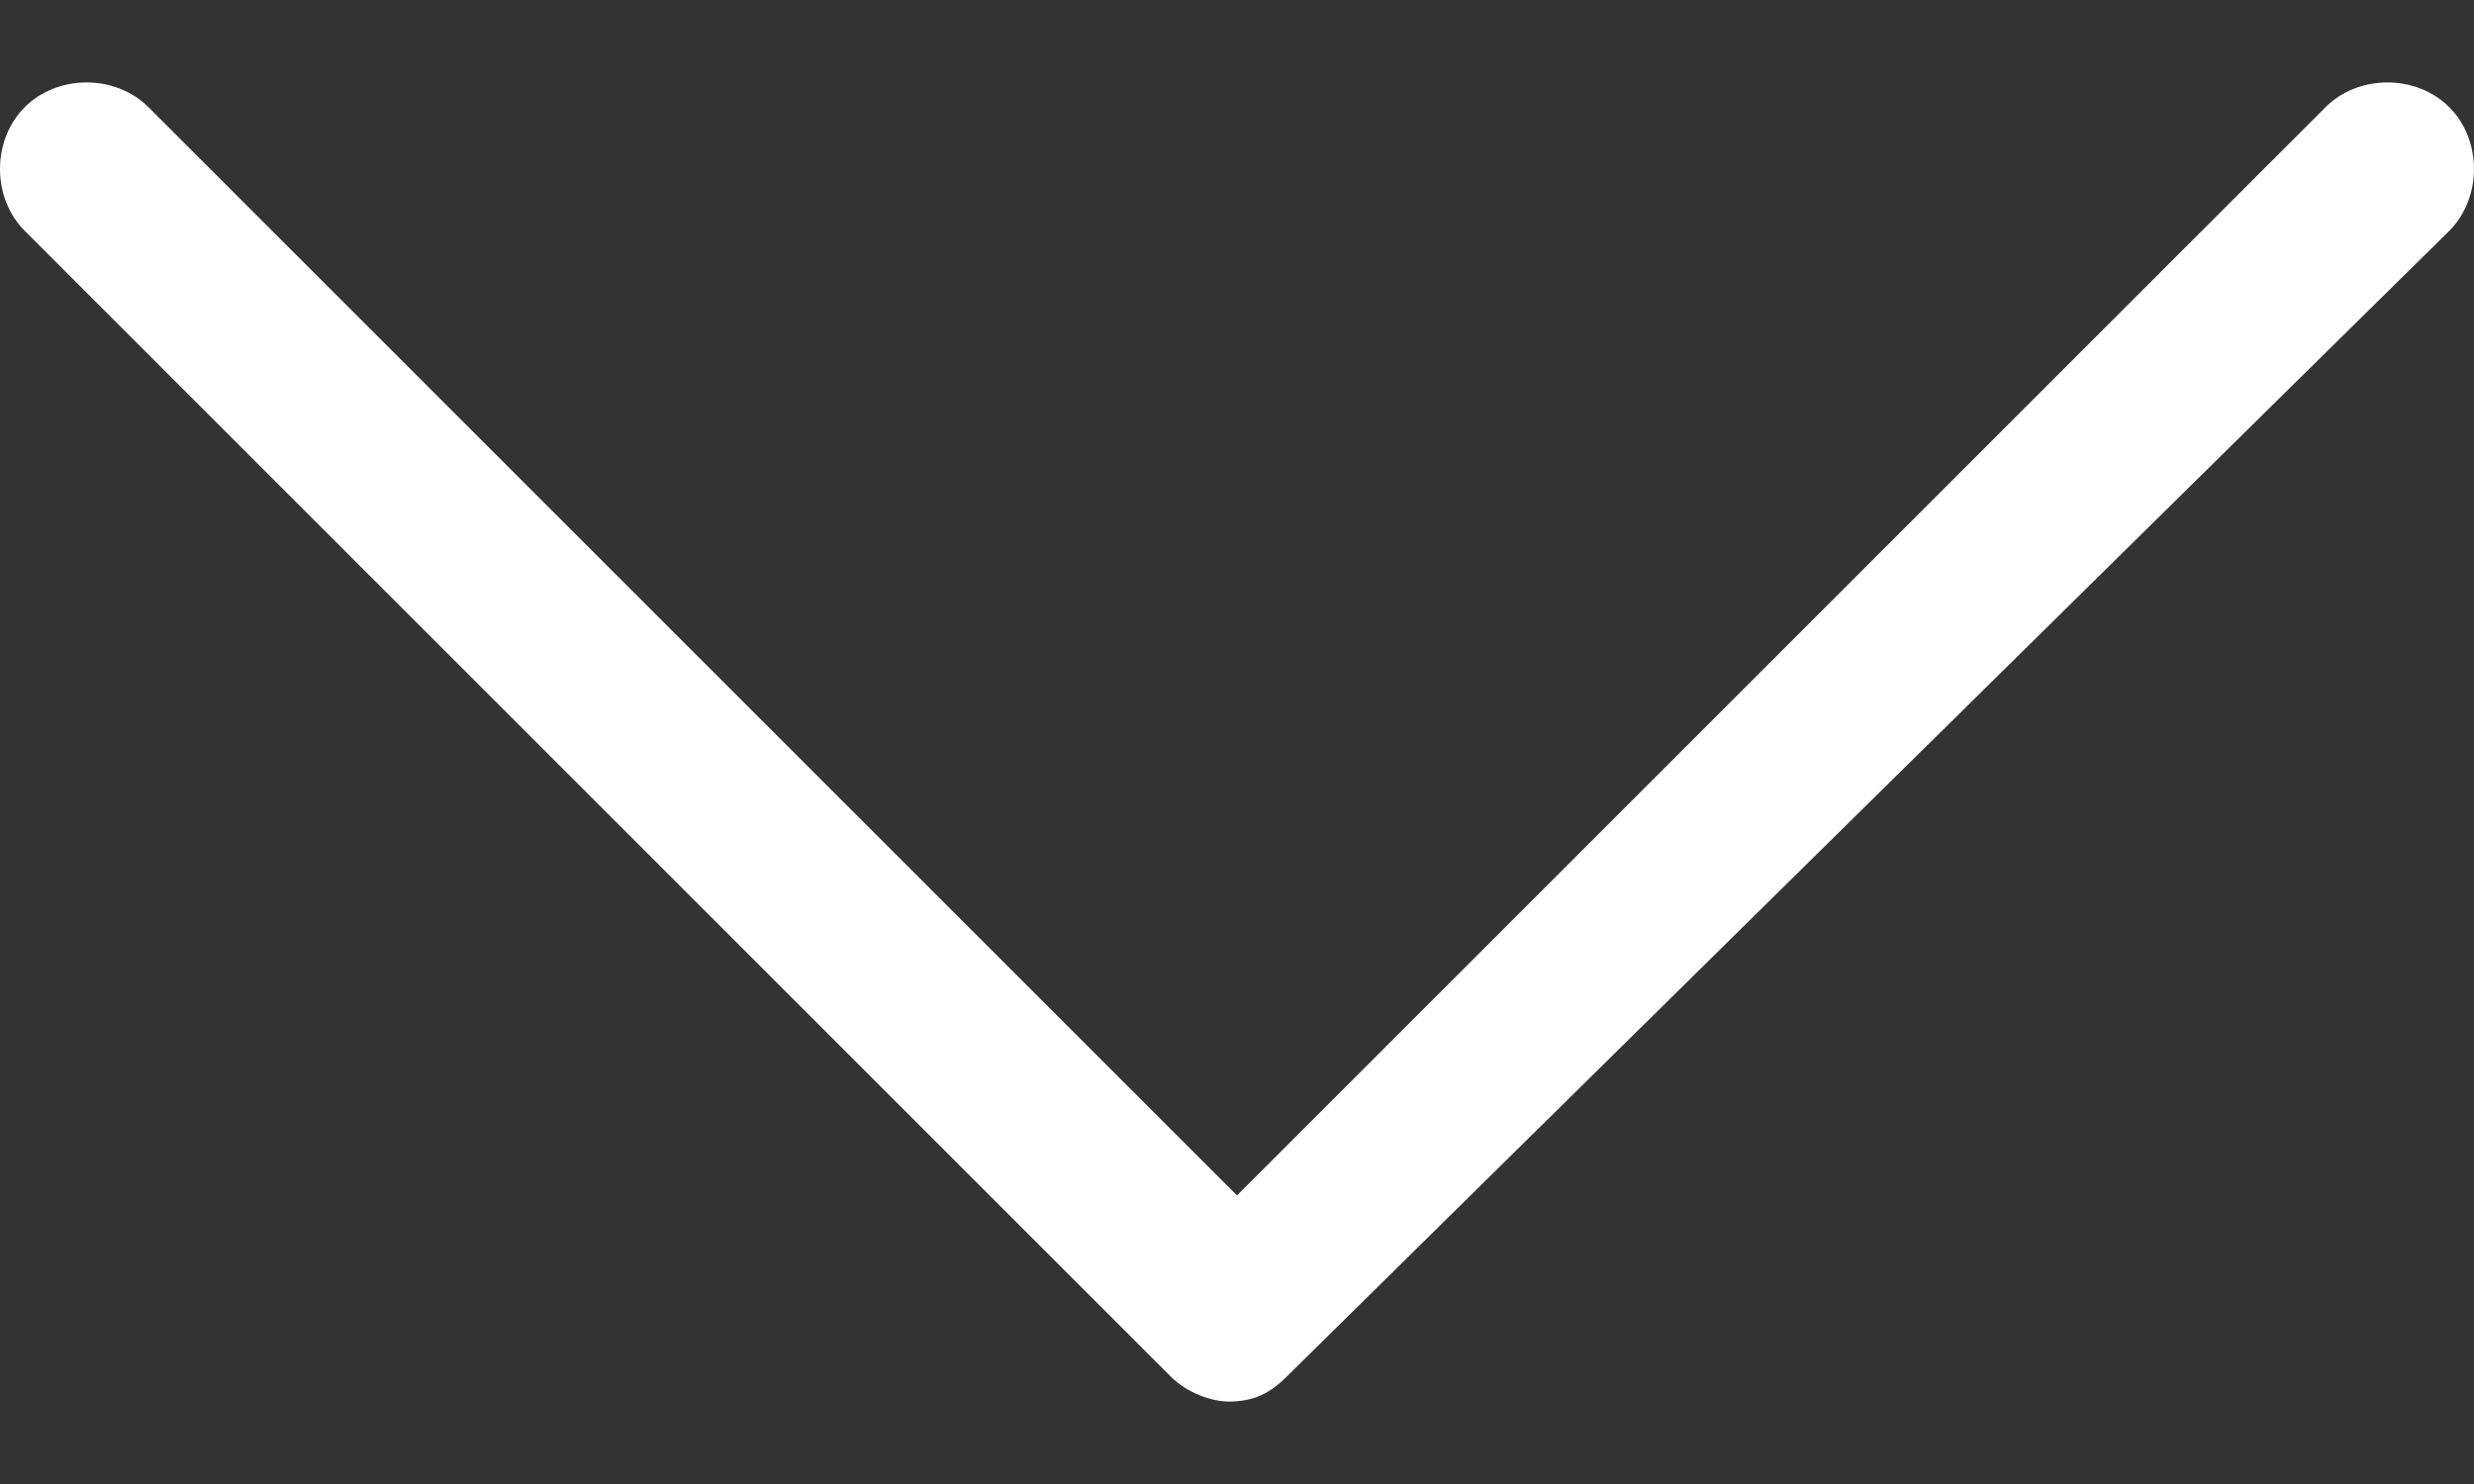 <?xml version="1.0" encoding="utf-8"?>
<!-- Generator: Adobe Illustrator 19.1.0, SVG Export Plug-In . SVG Version: 6.00 Build 0)  -->
<svg version="1.1" id="Lager_1" xmlns="http://www.w3.org/2000/svg" xmlns:xlink="http://www.w3.org/1999/xlink" x="0px" y="0px"
	 width="30px" height="18px" viewBox="0 0 30 18" enable-background="new 0 0 30 18" xml:space="preserve">
<rect x="0" y="0" width="30" height="18" fill="#333333" stroke="none"/>
<g>
	<g>
		<path fill="#FFFFFF" d="M29.7,1.3c-0.4-0.4-1.1-0.4-1.5,0L15,14.5L1.8,1.3c-0.4-0.4-1.1-0.4-1.5,0c-0.4,0.4-0.4,1.1,0,1.5
			l13.9,13.9c0.2,0.2,0.5,0.3,0.7,0.3c0.3,0,0.5-0.1,0.7-0.3L29.7,2.8C30.1,2.4,30.1,1.7,29.7,1.3L29.7,1.3z M29.7,1.3"/>
	</g>
</g>
</svg>
